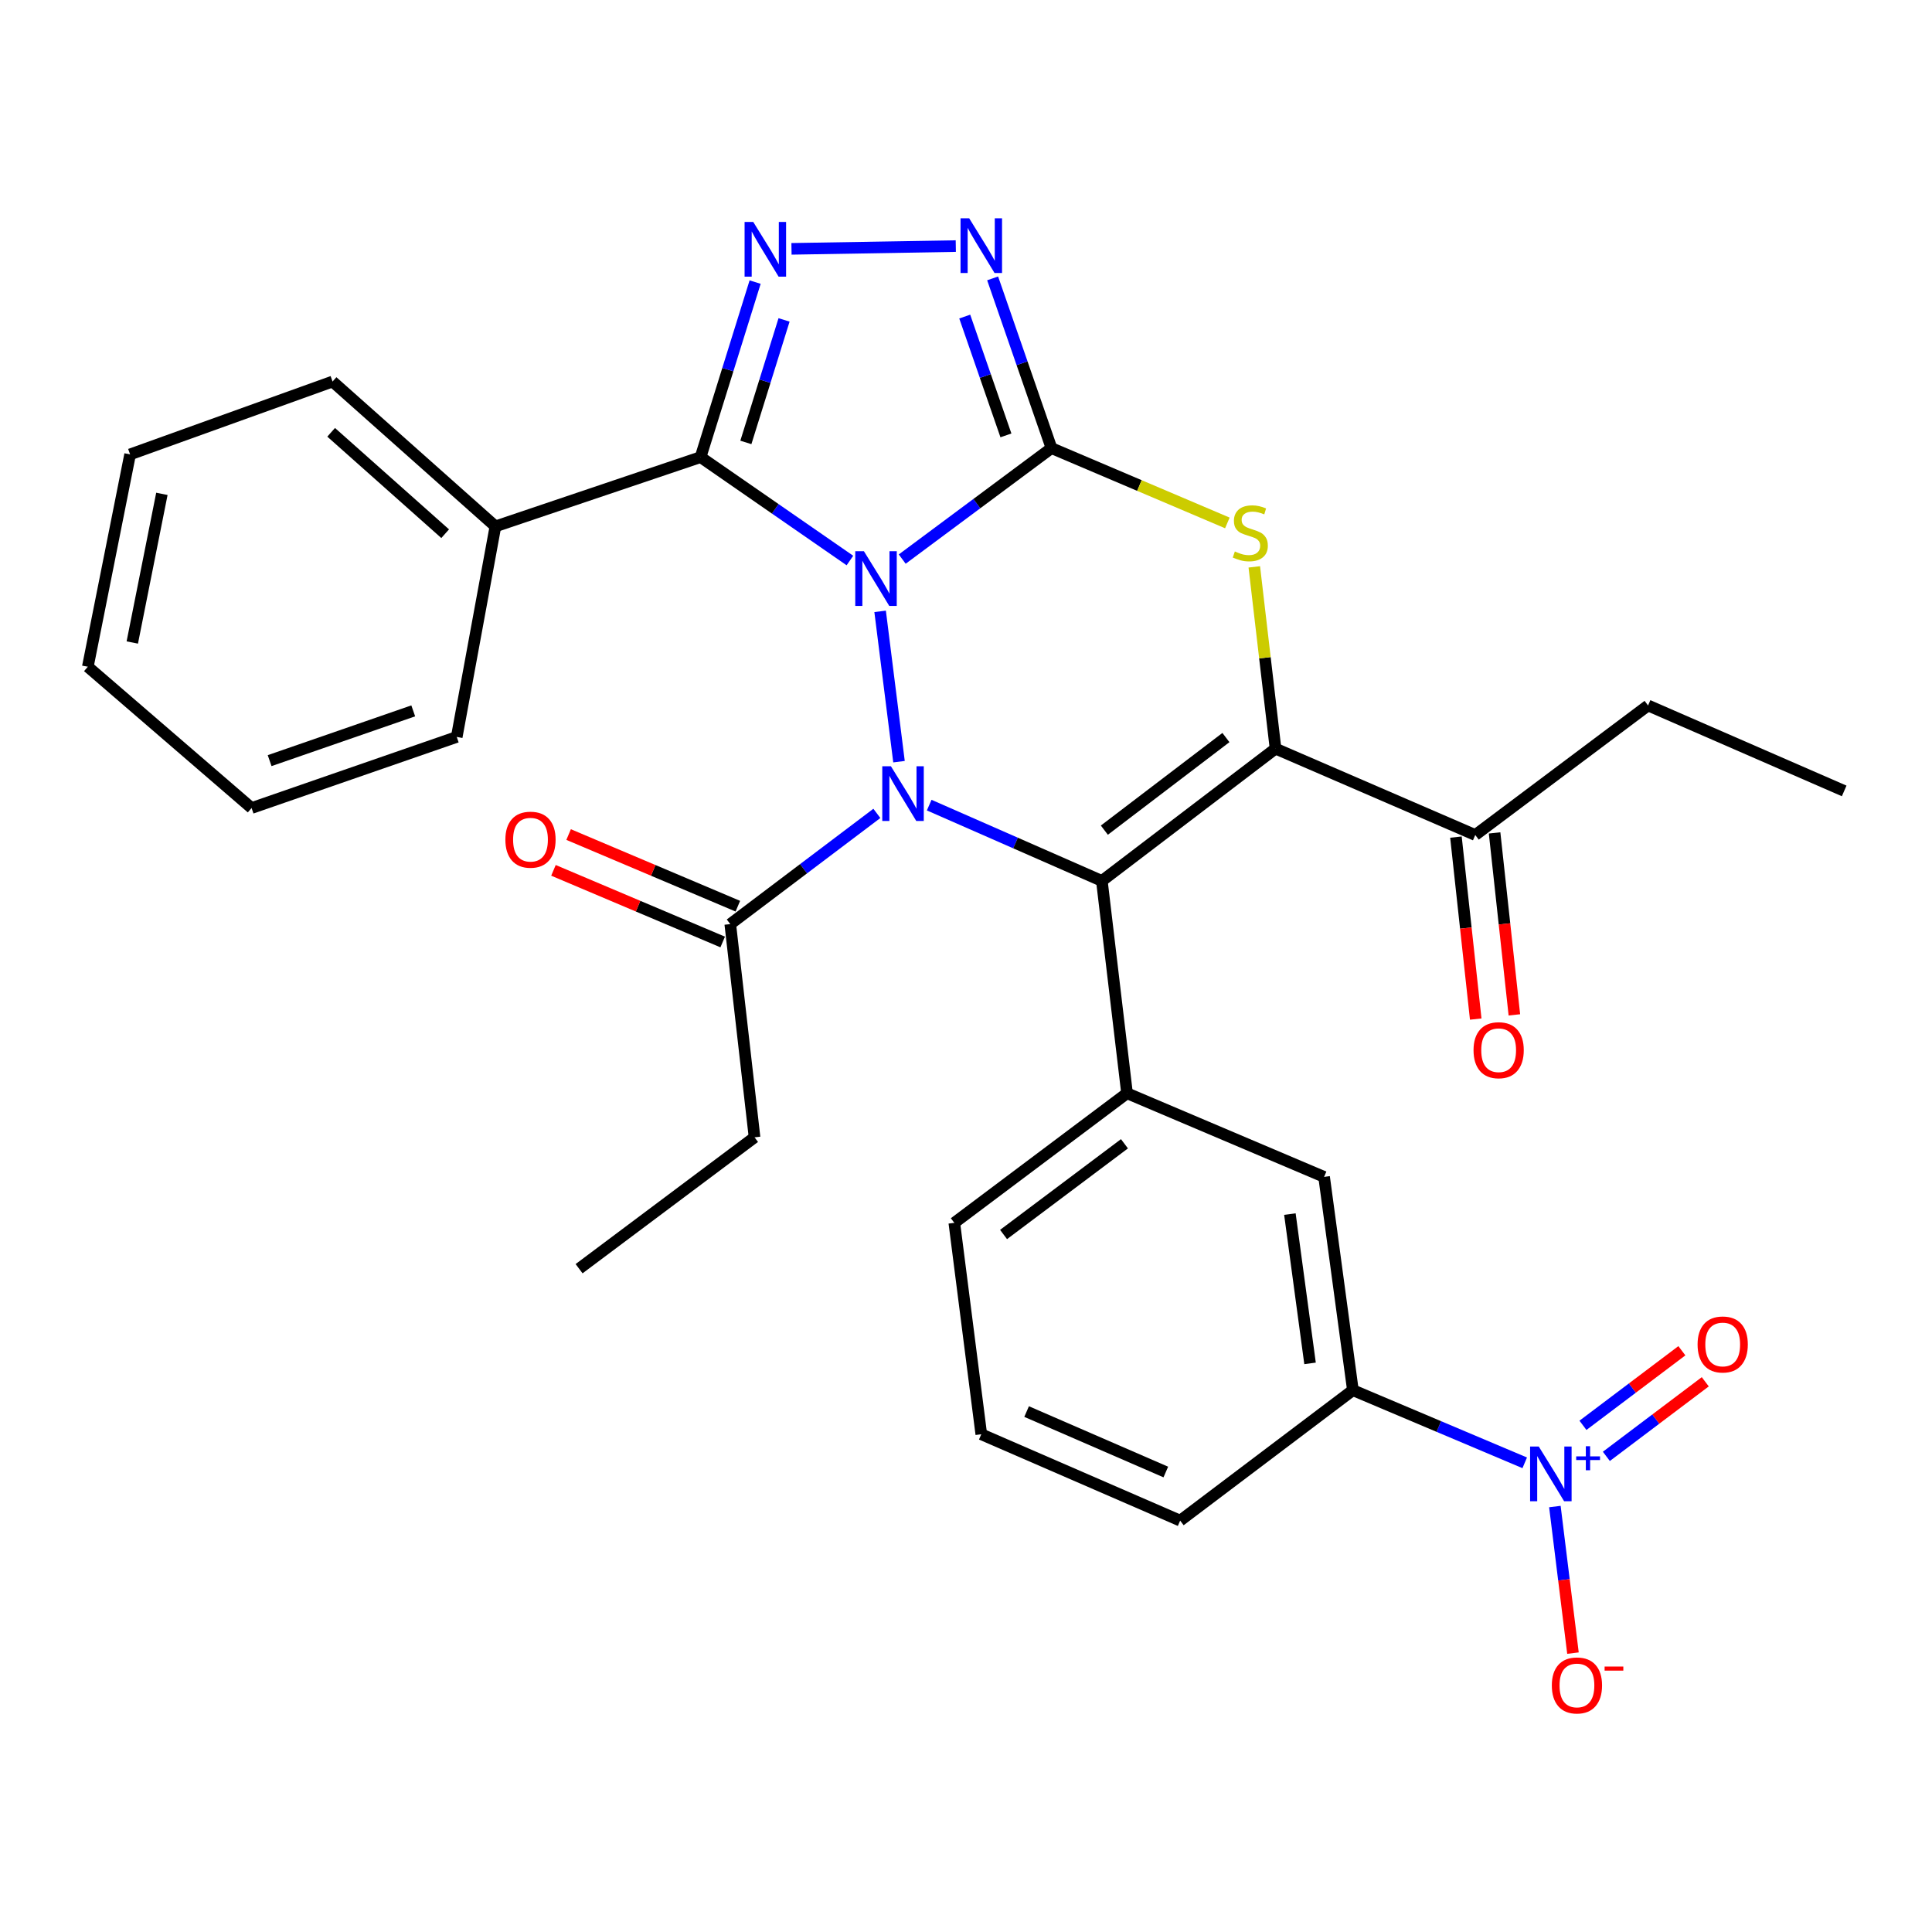 <?xml version='1.0' encoding='iso-8859-1'?>
<svg version='1.1' baseProfile='full'
              xmlns='http://www.w3.org/2000/svg'
                      xmlns:rdkit='http://www.rdkit.org/xml'
                      xmlns:xlink='http://www.w3.org/1999/xlink'
                  xml:space='preserve'
width='1000px' height='1000px' viewBox='0 0 1000 1000'>
<!-- END OF HEADER -->
<rect style='opacity:1.0;fill:#FFFFFF;stroke:none' width='1000' height='1000' x='0' y='0'> </rect>
<path class='bond-0' d='M 466.988,289.384 L 505.617,260.664' style='fill:none;fill-rule:evenodd;stroke:#0000FF;stroke-width:6px;stroke-linecap:butt;stroke-linejoin:miter;stroke-opacity:1' />
<path class='bond-0' d='M 505.617,260.664 L 544.245,231.943' style='fill:none;fill-rule:evenodd;stroke:#000000;stroke-width:6px;stroke-linecap:butt;stroke-linejoin:miter;stroke-opacity:1' />
<path class='bond-1' d='M 455.55,316.438 L 465.325,394.242' style='fill:none;fill-rule:evenodd;stroke:#0000FF;stroke-width:6px;stroke-linecap:butt;stroke-linejoin:miter;stroke-opacity:1' />
<path class='bond-4' d='M 439.918,290.126 L 401.266,263.365' style='fill:none;fill-rule:evenodd;stroke:#0000FF;stroke-width:6px;stroke-linecap:butt;stroke-linejoin:miter;stroke-opacity:1' />
<path class='bond-4' d='M 401.266,263.365 L 362.615,236.605' style='fill:none;fill-rule:evenodd;stroke:#000000;stroke-width:6px;stroke-linecap:butt;stroke-linejoin:miter;stroke-opacity:1' />
<path class='bond-5' d='M 544.245,231.943 L 589.762,251.305' style='fill:none;fill-rule:evenodd;stroke:#000000;stroke-width:6px;stroke-linecap:butt;stroke-linejoin:miter;stroke-opacity:1' />
<path class='bond-5' d='M 589.762,251.305 L 635.28,270.667' style='fill:none;fill-rule:evenodd;stroke:#CCCC00;stroke-width:6px;stroke-linecap:butt;stroke-linejoin:miter;stroke-opacity:1' />
<path class='bond-7' d='M 544.245,231.943 L 529.015,188.015' style='fill:none;fill-rule:evenodd;stroke:#000000;stroke-width:6px;stroke-linecap:butt;stroke-linejoin:miter;stroke-opacity:1' />
<path class='bond-7' d='M 529.015,188.015 L 513.785,144.087' style='fill:none;fill-rule:evenodd;stroke:#0000FF;stroke-width:6px;stroke-linecap:butt;stroke-linejoin:miter;stroke-opacity:1' />
<path class='bond-7' d='M 520.665,225.356 L 510.004,194.607' style='fill:none;fill-rule:evenodd;stroke:#000000;stroke-width:6px;stroke-linecap:butt;stroke-linejoin:miter;stroke-opacity:1' />
<path class='bond-7' d='M 510.004,194.607 L 499.343,163.857' style='fill:none;fill-rule:evenodd;stroke:#0000FF;stroke-width:6px;stroke-linecap:butt;stroke-linejoin:miter;stroke-opacity:1' />
<path class='bond-2' d='M 480.953,416.728 L 525.639,436.345' style='fill:none;fill-rule:evenodd;stroke:#0000FF;stroke-width:6px;stroke-linecap:butt;stroke-linejoin:miter;stroke-opacity:1' />
<path class='bond-2' d='M 525.639,436.345 L 570.325,455.963' style='fill:none;fill-rule:evenodd;stroke:#000000;stroke-width:6px;stroke-linecap:butt;stroke-linejoin:miter;stroke-opacity:1' />
<path class='bond-10' d='M 453.862,421.006 L 415.924,449.657' style='fill:none;fill-rule:evenodd;stroke:#0000FF;stroke-width:6px;stroke-linecap:butt;stroke-linejoin:miter;stroke-opacity:1' />
<path class='bond-10' d='M 415.924,449.657 L 377.985,478.309' style='fill:none;fill-rule:evenodd;stroke:#000000;stroke-width:6px;stroke-linecap:butt;stroke-linejoin:miter;stroke-opacity:1' />
<path class='bond-3' d='M 570.325,455.963 L 660.212,387.494' style='fill:none;fill-rule:evenodd;stroke:#000000;stroke-width:6px;stroke-linecap:butt;stroke-linejoin:miter;stroke-opacity:1' />
<path class='bond-3' d='M 571.615,429.686 L 634.536,381.757' style='fill:none;fill-rule:evenodd;stroke:#000000;stroke-width:6px;stroke-linecap:butt;stroke-linejoin:miter;stroke-opacity:1' />
<path class='bond-9' d='M 570.325,455.963 L 583.348,565.86' style='fill:none;fill-rule:evenodd;stroke:#000000;stroke-width:6px;stroke-linecap:butt;stroke-linejoin:miter;stroke-opacity:1' />
<path class='bond-12' d='M 660.212,387.494 L 763.592,432.197' style='fill:none;fill-rule:evenodd;stroke:#000000;stroke-width:6px;stroke-linecap:butt;stroke-linejoin:miter;stroke-opacity:1' />
<path class='bond-32' d='M 660.212,387.494 L 654.717,340.453' style='fill:none;fill-rule:evenodd;stroke:#000000;stroke-width:6px;stroke-linecap:butt;stroke-linejoin:miter;stroke-opacity:1' />
<path class='bond-32' d='M 654.717,340.453 L 649.222,293.412' style='fill:none;fill-rule:evenodd;stroke:#CCCC00;stroke-width:6px;stroke-linecap:butt;stroke-linejoin:miter;stroke-opacity:1' />
<path class='bond-6' d='M 362.615,236.605 L 376.732,191.307' style='fill:none;fill-rule:evenodd;stroke:#000000;stroke-width:6px;stroke-linecap:butt;stroke-linejoin:miter;stroke-opacity:1' />
<path class='bond-6' d='M 376.732,191.307 L 390.849,146.01' style='fill:none;fill-rule:evenodd;stroke:#0000FF;stroke-width:6px;stroke-linecap:butt;stroke-linejoin:miter;stroke-opacity:1' />
<path class='bond-6' d='M 386.06,229.002 L 395.942,197.294' style='fill:none;fill-rule:evenodd;stroke:#000000;stroke-width:6px;stroke-linecap:butt;stroke-linejoin:miter;stroke-opacity:1' />
<path class='bond-6' d='M 395.942,197.294 L 405.824,165.586' style='fill:none;fill-rule:evenodd;stroke:#0000FF;stroke-width:6px;stroke-linecap:butt;stroke-linejoin:miter;stroke-opacity:1' />
<path class='bond-15' d='M 362.615,236.605 L 256.429,272.455' style='fill:none;fill-rule:evenodd;stroke:#000000;stroke-width:6px;stroke-linecap:butt;stroke-linejoin:miter;stroke-opacity:1' />
<path class='bond-31' d='M 409.674,128.805 L 494.718,127.376' style='fill:none;fill-rule:evenodd;stroke:#0000FF;stroke-width:6px;stroke-linecap:butt;stroke-linejoin:miter;stroke-opacity:1' />
<path class='bond-8' d='M 789.196,757.156 L 744.725,738.356' style='fill:none;fill-rule:evenodd;stroke:#0000FF;stroke-width:6px;stroke-linecap:butt;stroke-linejoin:miter;stroke-opacity:1' />
<path class='bond-8' d='M 744.725,738.356 L 700.254,719.555' style='fill:none;fill-rule:evenodd;stroke:#000000;stroke-width:6px;stroke-linecap:butt;stroke-linejoin:miter;stroke-opacity:1' />
<path class='bond-14' d='M 804.805,779.789 L 809.486,817.719' style='fill:none;fill-rule:evenodd;stroke:#0000FF;stroke-width:6px;stroke-linecap:butt;stroke-linejoin:miter;stroke-opacity:1' />
<path class='bond-14' d='M 809.486,817.719 L 814.166,855.65' style='fill:none;fill-rule:evenodd;stroke:#FF0000;stroke-width:6px;stroke-linecap:butt;stroke-linejoin:miter;stroke-opacity:1' />
<path class='bond-16' d='M 831.447,753.812 L 857.047,734.511' style='fill:none;fill-rule:evenodd;stroke:#0000FF;stroke-width:6px;stroke-linecap:butt;stroke-linejoin:miter;stroke-opacity:1' />
<path class='bond-16' d='M 857.047,734.511 L 882.647,715.211' style='fill:none;fill-rule:evenodd;stroke:#FF0000;stroke-width:6px;stroke-linecap:butt;stroke-linejoin:miter;stroke-opacity:1' />
<path class='bond-16' d='M 819.334,737.745 L 844.934,718.444' style='fill:none;fill-rule:evenodd;stroke:#0000FF;stroke-width:6px;stroke-linecap:butt;stroke-linejoin:miter;stroke-opacity:1' />
<path class='bond-16' d='M 844.934,718.444 L 870.534,699.144' style='fill:none;fill-rule:evenodd;stroke:#FF0000;stroke-width:6px;stroke-linecap:butt;stroke-linejoin:miter;stroke-opacity:1' />
<path class='bond-13' d='M 583.348,565.86 L 685.353,609.155' style='fill:none;fill-rule:evenodd;stroke:#000000;stroke-width:6px;stroke-linecap:butt;stroke-linejoin:miter;stroke-opacity:1' />
<path class='bond-19' d='M 583.348,565.86 L 493.952,632.943' style='fill:none;fill-rule:evenodd;stroke:#000000;stroke-width:6px;stroke-linecap:butt;stroke-linejoin:miter;stroke-opacity:1' />
<path class='bond-19' d='M 582.016,592.017 L 519.439,638.975' style='fill:none;fill-rule:evenodd;stroke:#000000;stroke-width:6px;stroke-linecap:butt;stroke-linejoin:miter;stroke-opacity:1' />
<path class='bond-17' d='M 381.907,469.044 L 338.11,450.503' style='fill:none;fill-rule:evenodd;stroke:#000000;stroke-width:6px;stroke-linecap:butt;stroke-linejoin:miter;stroke-opacity:1' />
<path class='bond-17' d='M 338.11,450.503 L 294.312,431.961' style='fill:none;fill-rule:evenodd;stroke:#FF0000;stroke-width:6px;stroke-linecap:butt;stroke-linejoin:miter;stroke-opacity:1' />
<path class='bond-17' d='M 374.063,487.574 L 330.265,469.032' style='fill:none;fill-rule:evenodd;stroke:#000000;stroke-width:6px;stroke-linecap:butt;stroke-linejoin:miter;stroke-opacity:1' />
<path class='bond-17' d='M 330.265,469.032 L 286.468,450.49' style='fill:none;fill-rule:evenodd;stroke:#FF0000;stroke-width:6px;stroke-linecap:butt;stroke-linejoin:miter;stroke-opacity:1' />
<path class='bond-20' d='M 377.985,478.309 L 390.55,588.676' style='fill:none;fill-rule:evenodd;stroke:#000000;stroke-width:6px;stroke-linecap:butt;stroke-linejoin:miter;stroke-opacity:1' />
<path class='bond-11' d='M 700.254,719.555 L 685.353,609.155' style='fill:none;fill-rule:evenodd;stroke:#000000;stroke-width:6px;stroke-linecap:butt;stroke-linejoin:miter;stroke-opacity:1' />
<path class='bond-11' d='M 678.078,705.686 L 667.647,628.406' style='fill:none;fill-rule:evenodd;stroke:#000000;stroke-width:6px;stroke-linecap:butt;stroke-linejoin:miter;stroke-opacity:1' />
<path class='bond-34' d='M 700.254,719.555 L 610.847,787.074' style='fill:none;fill-rule:evenodd;stroke:#000000;stroke-width:6px;stroke-linecap:butt;stroke-linejoin:miter;stroke-opacity:1' />
<path class='bond-18' d='M 753.59,433.285 L 758.713,480.378' style='fill:none;fill-rule:evenodd;stroke:#000000;stroke-width:6px;stroke-linecap:butt;stroke-linejoin:miter;stroke-opacity:1' />
<path class='bond-18' d='M 758.713,480.378 L 763.835,527.472' style='fill:none;fill-rule:evenodd;stroke:#FF0000;stroke-width:6px;stroke-linecap:butt;stroke-linejoin:miter;stroke-opacity:1' />
<path class='bond-18' d='M 773.594,431.109 L 778.716,478.203' style='fill:none;fill-rule:evenodd;stroke:#000000;stroke-width:6px;stroke-linecap:butt;stroke-linejoin:miter;stroke-opacity:1' />
<path class='bond-18' d='M 778.716,478.203 L 783.838,525.296' style='fill:none;fill-rule:evenodd;stroke:#FF0000;stroke-width:6px;stroke-linecap:butt;stroke-linejoin:miter;stroke-opacity:1' />
<path class='bond-23' d='M 763.592,432.197 L 853.032,365.148' style='fill:none;fill-rule:evenodd;stroke:#000000;stroke-width:6px;stroke-linecap:butt;stroke-linejoin:miter;stroke-opacity:1' />
<path class='bond-24' d='M 256.429,272.455 L 172.131,197.479' style='fill:none;fill-rule:evenodd;stroke:#000000;stroke-width:6px;stroke-linecap:butt;stroke-linejoin:miter;stroke-opacity:1' />
<path class='bond-24' d='M 230.412,276.243 L 171.403,223.761' style='fill:none;fill-rule:evenodd;stroke:#000000;stroke-width:6px;stroke-linecap:butt;stroke-linejoin:miter;stroke-opacity:1' />
<path class='bond-25' d='M 256.429,272.455 L 236.408,381.435' style='fill:none;fill-rule:evenodd;stroke:#000000;stroke-width:6px;stroke-linecap:butt;stroke-linejoin:miter;stroke-opacity:1' />
<path class='bond-22' d='M 493.952,632.943 L 507.914,742.371' style='fill:none;fill-rule:evenodd;stroke:#000000;stroke-width:6px;stroke-linecap:butt;stroke-linejoin:miter;stroke-opacity:1' />
<path class='bond-26' d='M 390.55,588.676 L 299.735,656.675' style='fill:none;fill-rule:evenodd;stroke:#000000;stroke-width:6px;stroke-linecap:butt;stroke-linejoin:miter;stroke-opacity:1' />
<path class='bond-21' d='M 610.847,787.074 L 507.914,742.371' style='fill:none;fill-rule:evenodd;stroke:#000000;stroke-width:6px;stroke-linecap:butt;stroke-linejoin:miter;stroke-opacity:1' />
<path class='bond-21' d='M 603.423,761.912 L 531.37,730.62' style='fill:none;fill-rule:evenodd;stroke:#000000;stroke-width:6px;stroke-linecap:butt;stroke-linejoin:miter;stroke-opacity:1' />
<path class='bond-27' d='M 853.032,365.148 L 954.545,409.382' style='fill:none;fill-rule:evenodd;stroke:#000000;stroke-width:6px;stroke-linecap:butt;stroke-linejoin:miter;stroke-opacity:1' />
<path class='bond-28' d='M 172.131,197.479 L 67.342,235.196' style='fill:none;fill-rule:evenodd;stroke:#000000;stroke-width:6px;stroke-linecap:butt;stroke-linejoin:miter;stroke-opacity:1' />
<path class='bond-29' d='M 236.408,381.435 L 130.222,418.235' style='fill:none;fill-rule:evenodd;stroke:#000000;stroke-width:6px;stroke-linecap:butt;stroke-linejoin:miter;stroke-opacity:1' />
<path class='bond-29' d='M 213.891,367.943 L 139.561,393.703' style='fill:none;fill-rule:evenodd;stroke:#000000;stroke-width:6px;stroke-linecap:butt;stroke-linejoin:miter;stroke-opacity:1' />
<path class='bond-33' d='M 67.342,235.196 L 45.455,345.116' style='fill:none;fill-rule:evenodd;stroke:#000000;stroke-width:6px;stroke-linecap:butt;stroke-linejoin:miter;stroke-opacity:1' />
<path class='bond-33' d='M 83.793,255.614 L 68.472,332.557' style='fill:none;fill-rule:evenodd;stroke:#000000;stroke-width:6px;stroke-linecap:butt;stroke-linejoin:miter;stroke-opacity:1' />
<path class='bond-30' d='M 130.222,418.235 L 45.455,345.116' style='fill:none;fill-rule:evenodd;stroke:#000000;stroke-width:6px;stroke-linecap:butt;stroke-linejoin:miter;stroke-opacity:1' />
<path  class='atom-0' d='M 447.159 285.313
L 456.439 300.313
Q 457.359 301.793, 458.839 304.473
Q 460.319 307.153, 460.399 307.313
L 460.399 285.313
L 464.159 285.313
L 464.159 313.633
L 460.279 313.633
L 450.319 297.233
Q 449.159 295.313, 447.919 293.113
Q 446.719 290.913, 446.359 290.233
L 446.359 313.633
L 442.679 313.633
L 442.679 285.313
L 447.159 285.313
' fill='#0000FF'/>
<path  class='atom-2' d='M 461.143 396.619
L 470.423 411.619
Q 471.343 413.099, 472.823 415.779
Q 474.303 418.459, 474.383 418.619
L 474.383 396.619
L 478.143 396.619
L 478.143 424.939
L 474.263 424.939
L 464.303 408.539
Q 463.143 406.619, 461.903 404.419
Q 460.703 402.219, 460.343 401.539
L 460.343 424.939
L 456.663 424.939
L 456.663 396.619
L 461.143 396.619
' fill='#0000FF'/>
<path  class='atom-6' d='M 639.155 285.439
Q 639.475 285.559, 640.795 286.119
Q 642.115 286.679, 643.555 287.039
Q 645.035 287.359, 646.475 287.359
Q 649.155 287.359, 650.715 286.079
Q 652.275 284.759, 652.275 282.479
Q 652.275 280.919, 651.475 279.959
Q 650.715 278.999, 649.515 278.479
Q 648.315 277.959, 646.315 277.359
Q 643.795 276.599, 642.275 275.879
Q 640.795 275.159, 639.715 273.639
Q 638.675 272.119, 638.675 269.559
Q 638.675 265.999, 641.075 263.799
Q 643.515 261.599, 648.315 261.599
Q 651.595 261.599, 655.315 263.159
L 654.395 266.239
Q 650.995 264.839, 648.435 264.839
Q 645.675 264.839, 644.155 265.999
Q 642.635 267.119, 642.675 269.079
Q 642.675 270.599, 643.435 271.519
Q 644.235 272.439, 645.355 272.959
Q 646.515 273.479, 648.435 274.079
Q 650.995 274.879, 652.515 275.679
Q 654.035 276.479, 655.115 278.119
Q 656.235 279.719, 656.235 282.479
Q 656.235 286.399, 653.595 288.519
Q 650.995 290.599, 646.635 290.599
Q 644.115 290.599, 642.195 290.039
Q 640.315 289.519, 638.075 288.599
L 639.155 285.439
' fill='#CCCC00'/>
<path  class='atom-7' d='M 389.879 114.873
L 399.159 129.873
Q 400.079 131.353, 401.559 134.033
Q 403.039 136.713, 403.119 136.873
L 403.119 114.873
L 406.879 114.873
L 406.879 143.193
L 402.999 143.193
L 393.039 126.793
Q 391.879 124.873, 390.639 122.673
Q 389.439 120.473, 389.079 119.793
L 389.079 143.193
L 385.399 143.193
L 385.399 114.873
L 389.879 114.873
' fill='#0000FF'/>
<path  class='atom-8' d='M 501.654 112.995
L 510.934 127.995
Q 511.854 129.475, 513.334 132.155
Q 514.814 134.835, 514.894 134.995
L 514.894 112.995
L 518.654 112.995
L 518.654 141.315
L 514.774 141.315
L 504.814 124.915
Q 503.654 122.995, 502.414 120.795
Q 501.214 118.595, 500.854 117.915
L 500.854 141.315
L 497.174 141.315
L 497.174 112.995
L 501.654 112.995
' fill='#0000FF'/>
<path  class='atom-9' d='M 796.457 748.712
L 805.737 763.712
Q 806.657 765.192, 808.137 767.872
Q 809.617 770.552, 809.697 770.712
L 809.697 748.712
L 813.457 748.712
L 813.457 777.032
L 809.577 777.032
L 799.617 760.632
Q 798.457 758.712, 797.217 756.512
Q 796.017 754.312, 795.657 753.632
L 795.657 777.032
L 791.977 777.032
L 791.977 748.712
L 796.457 748.712
' fill='#0000FF'/>
<path  class='atom-9' d='M 815.833 753.817
L 820.823 753.817
L 820.823 748.563
L 823.041 748.563
L 823.041 753.817
L 828.162 753.817
L 828.162 755.718
L 823.041 755.718
L 823.041 760.998
L 820.823 760.998
L 820.823 755.718
L 815.833 755.718
L 815.833 753.817
' fill='#0000FF'/>
<path  class='atom-15' d='M 803.221 872.38
Q 803.221 865.58, 806.581 861.78
Q 809.941 857.98, 816.221 857.98
Q 822.501 857.98, 825.861 861.78
Q 829.221 865.58, 829.221 872.38
Q 829.221 879.26, 825.821 883.18
Q 822.421 887.06, 816.221 887.06
Q 809.981 887.06, 806.581 883.18
Q 803.221 879.3, 803.221 872.38
M 816.221 883.86
Q 820.541 883.86, 822.861 880.98
Q 825.221 878.06, 825.221 872.38
Q 825.221 866.82, 822.861 864.02
Q 820.541 861.18, 816.221 861.18
Q 811.901 861.18, 809.541 863.98
Q 807.221 866.78, 807.221 872.38
Q 807.221 878.1, 809.541 880.98
Q 811.901 883.86, 816.221 883.86
' fill='#FF0000'/>
<path  class='atom-15' d='M 830.541 862.602
L 840.23 862.602
L 840.23 864.714
L 830.541 864.714
L 830.541 862.602
' fill='#FF0000'/>
<path  class='atom-17' d='M 878.666 695.892
Q 878.666 689.092, 882.026 685.292
Q 885.386 681.492, 891.666 681.492
Q 897.946 681.492, 901.306 685.292
Q 904.666 689.092, 904.666 695.892
Q 904.666 702.772, 901.266 706.692
Q 897.866 710.572, 891.666 710.572
Q 885.426 710.572, 882.026 706.692
Q 878.666 702.812, 878.666 695.892
M 891.666 707.372
Q 895.986 707.372, 898.306 704.492
Q 900.666 701.572, 900.666 695.892
Q 900.666 690.332, 898.306 687.532
Q 895.986 684.692, 891.666 684.692
Q 887.346 684.692, 884.986 687.492
Q 882.666 690.292, 882.666 695.892
Q 882.666 701.612, 884.986 704.492
Q 887.346 707.372, 891.666 707.372
' fill='#FF0000'/>
<path  class='atom-18' d='M 261.583 434.614
Q 261.583 427.814, 264.943 424.014
Q 268.303 420.214, 274.583 420.214
Q 280.863 420.214, 284.223 424.014
Q 287.583 427.814, 287.583 434.614
Q 287.583 441.494, 284.183 445.414
Q 280.783 449.294, 274.583 449.294
Q 268.343 449.294, 264.943 445.414
Q 261.583 441.534, 261.583 434.614
M 274.583 446.094
Q 278.903 446.094, 281.223 443.214
Q 283.583 440.294, 283.583 434.614
Q 283.583 429.054, 281.223 426.254
Q 278.903 423.414, 274.583 423.414
Q 270.263 423.414, 267.903 426.214
Q 265.583 429.014, 265.583 434.614
Q 265.583 440.334, 267.903 443.214
Q 270.263 446.094, 274.583 446.094
' fill='#FF0000'/>
<path  class='atom-19' d='M 762.699 543.583
Q 762.699 536.783, 766.059 532.983
Q 769.419 529.183, 775.699 529.183
Q 781.979 529.183, 785.339 532.983
Q 788.699 536.783, 788.699 543.583
Q 788.699 550.463, 785.299 554.383
Q 781.899 558.263, 775.699 558.263
Q 769.459 558.263, 766.059 554.383
Q 762.699 550.503, 762.699 543.583
M 775.699 555.063
Q 780.019 555.063, 782.339 552.183
Q 784.699 549.263, 784.699 543.583
Q 784.699 538.023, 782.339 535.223
Q 780.019 532.383, 775.699 532.383
Q 771.379 532.383, 769.019 535.183
Q 766.699 537.983, 766.699 543.583
Q 766.699 549.303, 769.019 552.183
Q 771.379 555.063, 775.699 555.063
' fill='#FF0000'/>
</svg>
